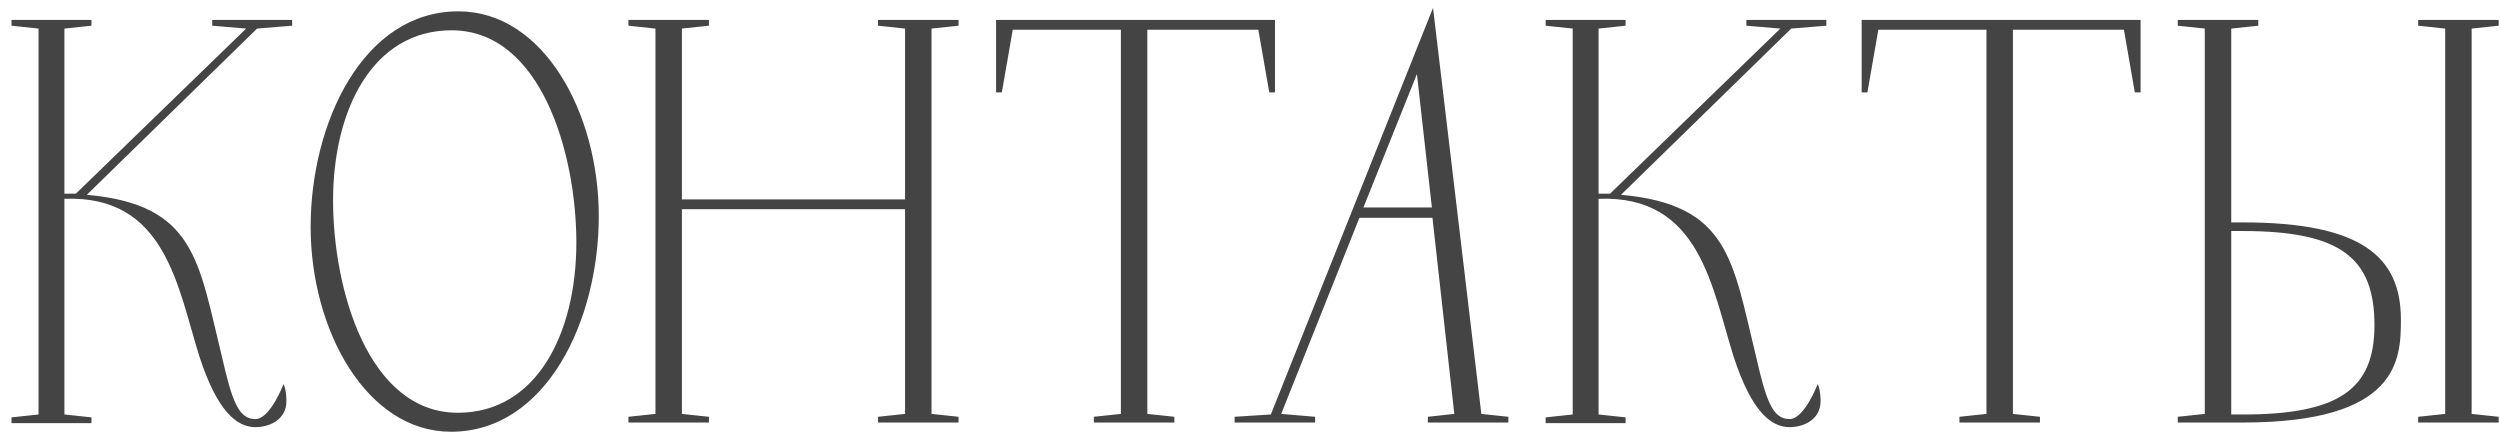 <?xml version="1.0" encoding="UTF-8"?> <svg xmlns="http://www.w3.org/2000/svg" width="213" height="37" viewBox="0 0 213 37" fill="none"><path d="M5.488 16.939V35.314L7.791 35.559V36.049H0.98V35.559L3.283 35.314V2.435L0.98 2.19V1.7H7.791V2.19L5.488 2.435V16.498H6.468L20.972 2.435L18.081 2.19V1.7H24.892V2.19L21.903 2.435L7.399 16.596C16.66 17.429 16.905 22.231 18.914 30.414C19.747 34.04 20.286 35.706 21.756 35.706C23.03 35.706 24.157 32.717 24.157 32.717C24.157 32.717 24.402 33.158 24.402 34.187C24.402 35.706 23.03 36.392 21.756 36.392C20.188 36.392 18.522 35.069 17.003 30.414C15.141 24.534 14.161 16.596 5.488 16.939ZM38.423 36.784C31.22 36.784 26.467 28.111 26.467 19.34C26.467 10.471 30.926 0.965 39.06 0.965C46.312 0.965 51.016 9.638 51.016 18.409C51.016 27.278 46.557 36.784 38.423 36.784ZM39.011 35.167C45.724 35.167 49.105 28.405 49.105 20.663C49.105 13.117 46.116 2.582 38.472 2.582C31.759 2.582 28.378 9.344 28.378 17.086C28.378 24.632 31.367 35.167 39.011 35.167ZM74.808 1.7H81.668V2.19L79.365 2.435V35.265L81.668 35.51V36H74.808V35.51L77.111 35.265V17.821H58.099V35.265L60.402 35.51V36H53.542V35.51L55.845 35.265V2.435L53.542 2.19V1.7H60.402V2.19L58.099 2.435V16.988H77.111V2.435L74.808 2.19V1.7ZM84.866 1.7H108.631V7.874H108.141L107.21 2.533H97.753V35.265L100.056 35.51V36H93.196V35.51L95.499 35.265V2.533H86.287L85.356 7.874H84.866V1.7ZM122.094 0.671L126.21 35.265L128.513 35.51V36H121.653V35.51L123.907 35.265L122.045 18.556H115.822L109.158 35.265L112.049 35.51V36H105.189V35.51L108.276 35.314L122.094 0.671ZM120.722 6.306L116.165 17.674H121.996L120.722 6.306ZM136.199 16.939V35.314L138.502 35.559V36.049H131.691V35.559L133.994 35.314V2.435L131.691 2.19V1.7H138.502V2.19L136.199 2.435V16.498H137.179L151.683 2.435L148.792 2.19V1.7H155.603V2.19L152.614 2.435L138.11 16.596C147.371 17.429 147.616 22.231 149.625 30.414C150.458 34.04 150.997 35.706 152.467 35.706C153.741 35.706 154.868 32.717 154.868 32.717C154.868 32.717 155.113 33.158 155.113 34.187C155.113 35.706 153.741 36.392 152.467 36.392C150.899 36.392 149.233 35.069 147.714 30.414C145.852 24.534 144.872 16.596 136.199 16.939ZM158.613 1.7H182.378V7.874H181.888L180.957 2.533H171.5V35.265L173.803 35.51V36H166.943V35.51L169.246 35.265V2.533H160.034L159.103 7.874H158.613V1.7ZM206.027 1.7H212.887V2.19L210.584 2.435V35.265L212.887 35.51V36H206.027V35.51L208.33 35.265V2.435L206.027 2.19V1.7ZM191.082 36H185.545V35.51L187.848 35.265V2.435L185.545 2.19V1.7H192.405V2.19L190.102 2.435V18.948H191.082C201.225 18.948 204.557 21.888 204.557 27.229C204.557 30.61 204.41 36 191.082 36ZM202.303 27.719C202.303 22.035 199.51 19.683 191.082 19.683H190.102V35.314H191.082C199.216 35.314 202.303 33.207 202.303 27.719Z" fill="#444444"></path></svg> 